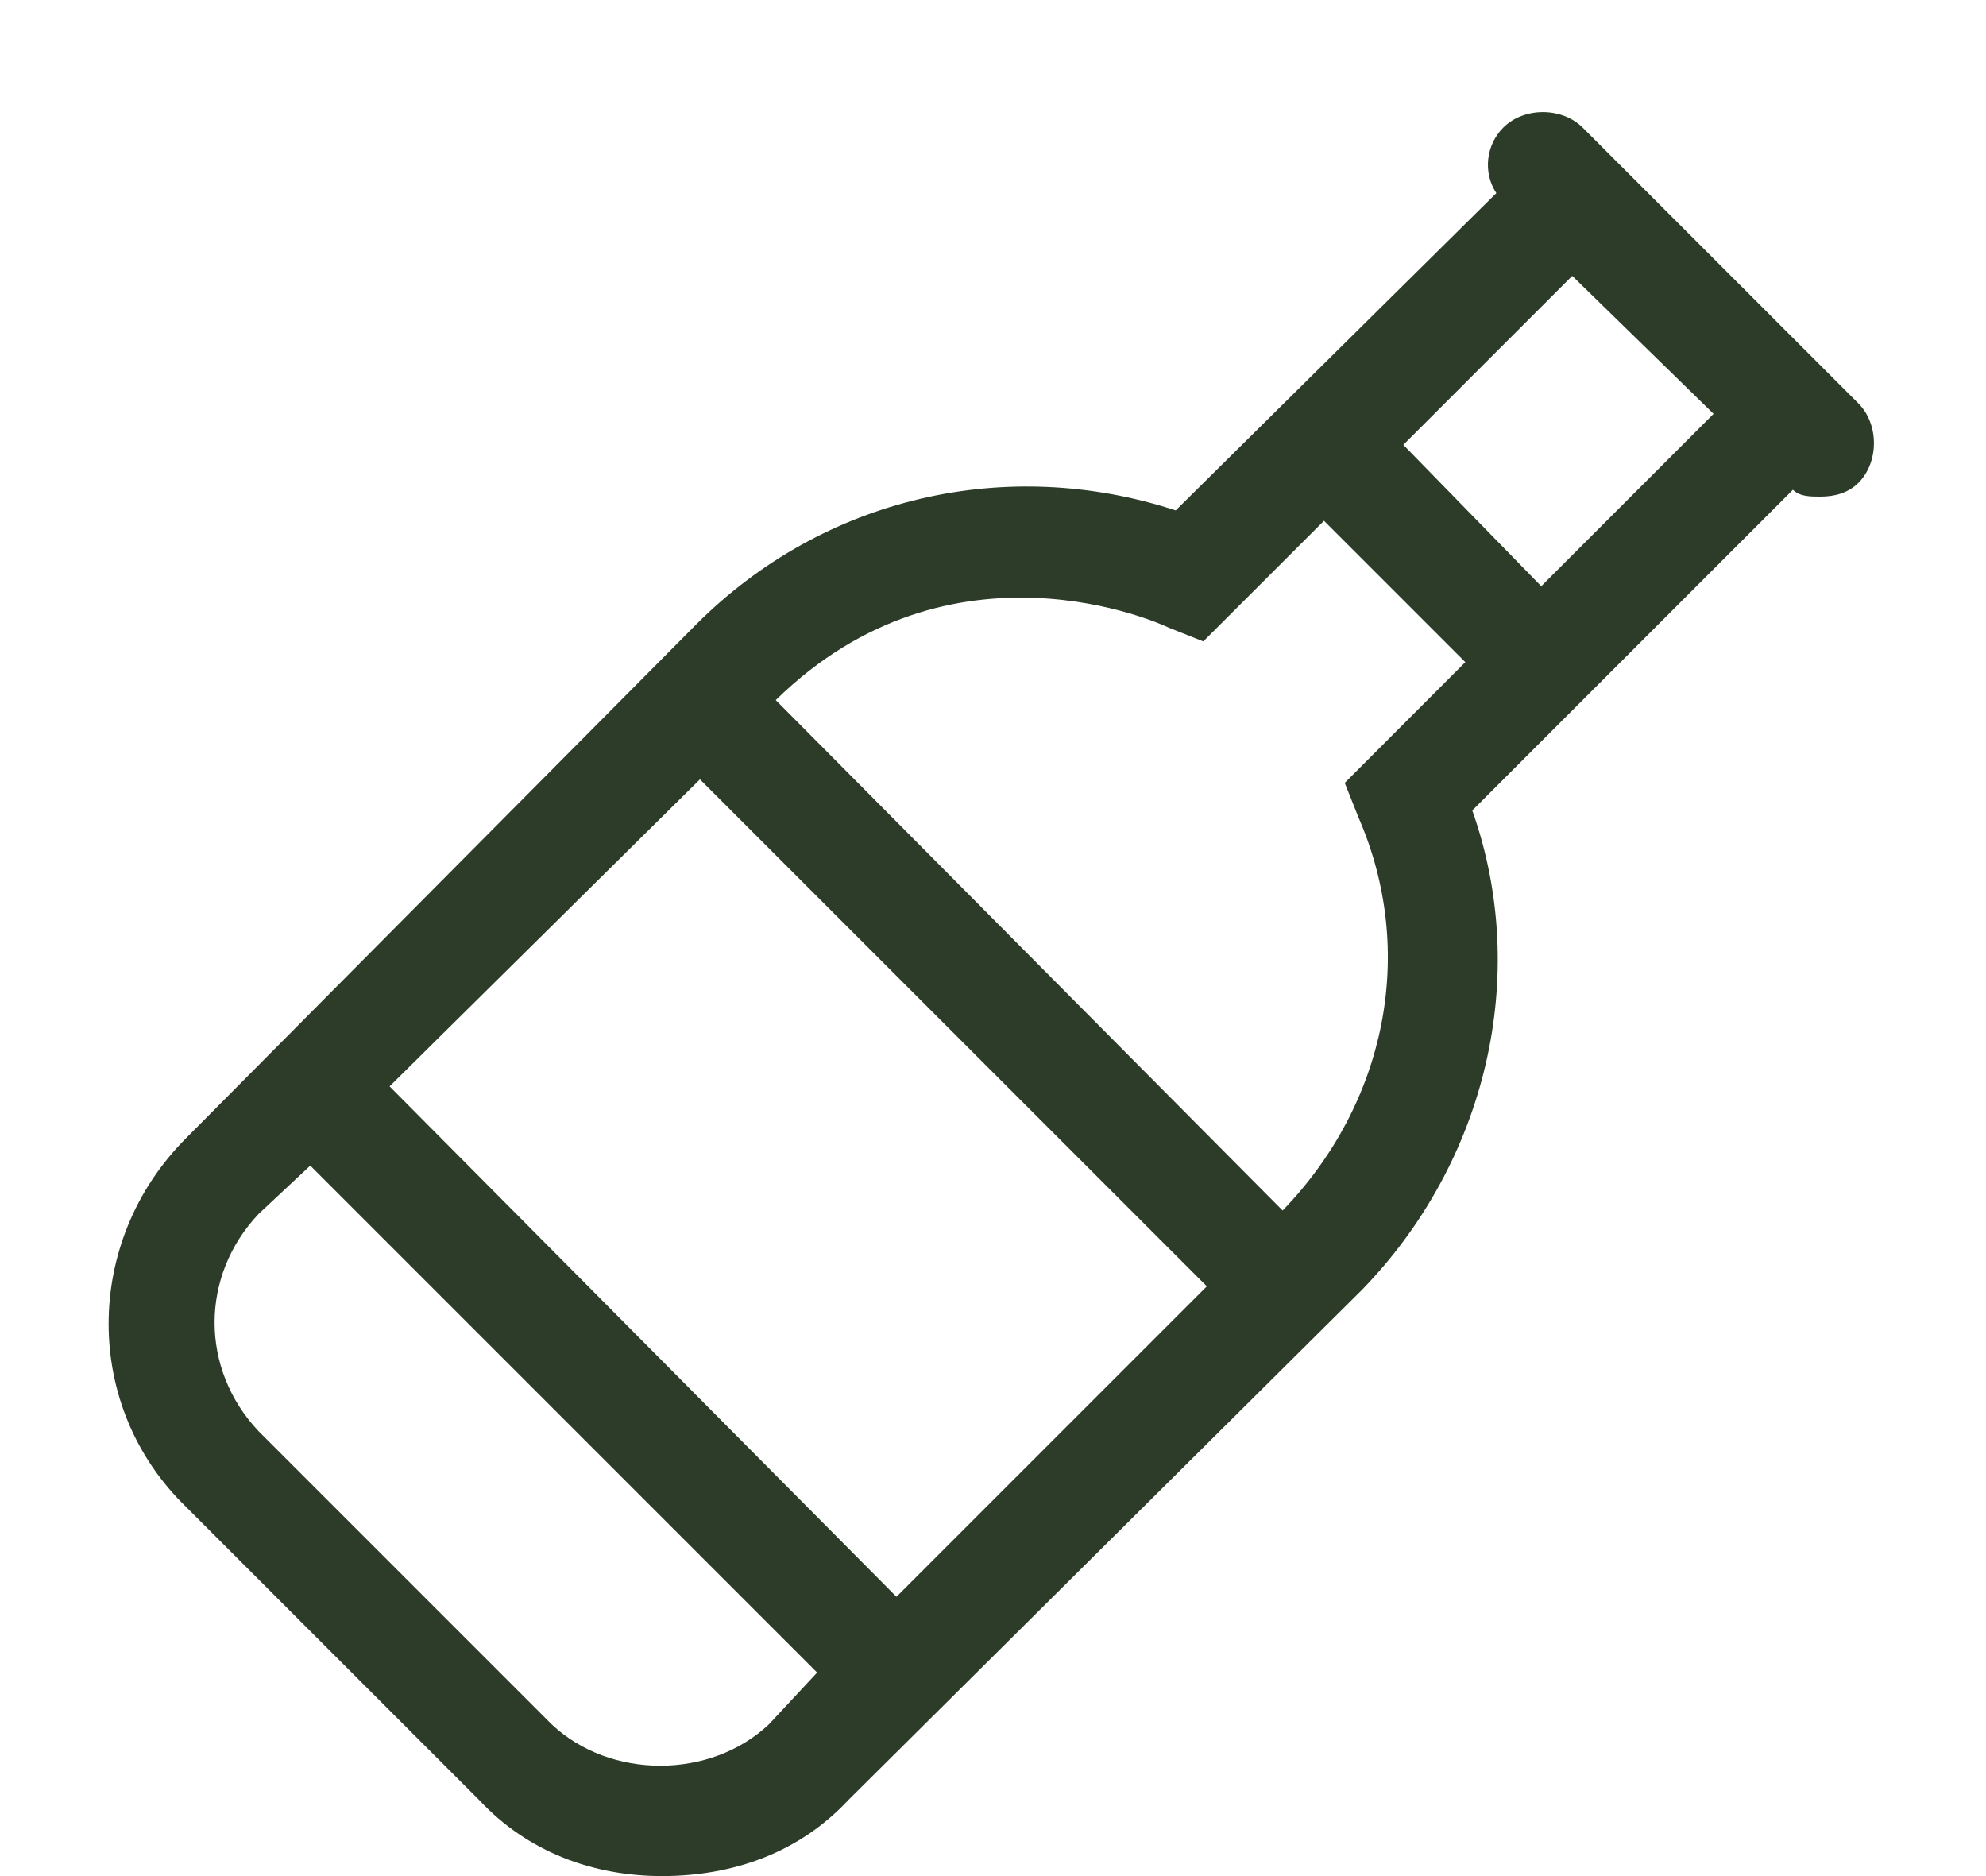 <svg width="18" height="17" viewBox="0 0 18 17" fill="none" xmlns="http://www.w3.org/2000/svg">
<path d="M16.844 3.656C17.031 3.844 17.031 4.188 16.844 4.375C16.75 4.469 16.625 4.5 16.5 4.5C16.406 4.5 16.312 4.5 16.25 4.438L13.344 7.344C13.875 8.844 13.469 10.531 12.344 11.688L7.688 16.312C7.25 16.781 6.656 17 6 17C5.375 17 4.781 16.781 4.344 16.312L1.688 13.656C0.75 12.75 0.75 11.25 1.688 10.312L6.312 5.656C7.469 4.5 9.125 4.125 10.656 4.625L13.562 1.75C13.438 1.562 13.469 1.312 13.625 1.156C13.812 0.969 14.156 0.969 14.344 1.156L16.844 3.656ZM6.969 15.625L7.406 15.156L2.812 10.562L2.344 11C1.812 11.562 1.812 12.406 2.344 12.969L5 15.625C5.531 16.125 6.438 16.125 6.969 15.625ZM8.125 14.469L10.938 11.656L6.344 7.062L3.531 9.844L8.125 14.469ZM11.625 10.969C12.562 10 12.844 8.625 12.312 7.406L12.188 7.094L13.281 6L12 4.719L10.906 5.812L10.594 5.688C10.531 5.656 8.625 4.781 7.031 6.344L11.625 10.969ZM13.969 5.312L15.531 3.75L14.25 2.5L12.719 4.031L13.969 5.312Z" fill="#2C3C28"/>
</svg>

